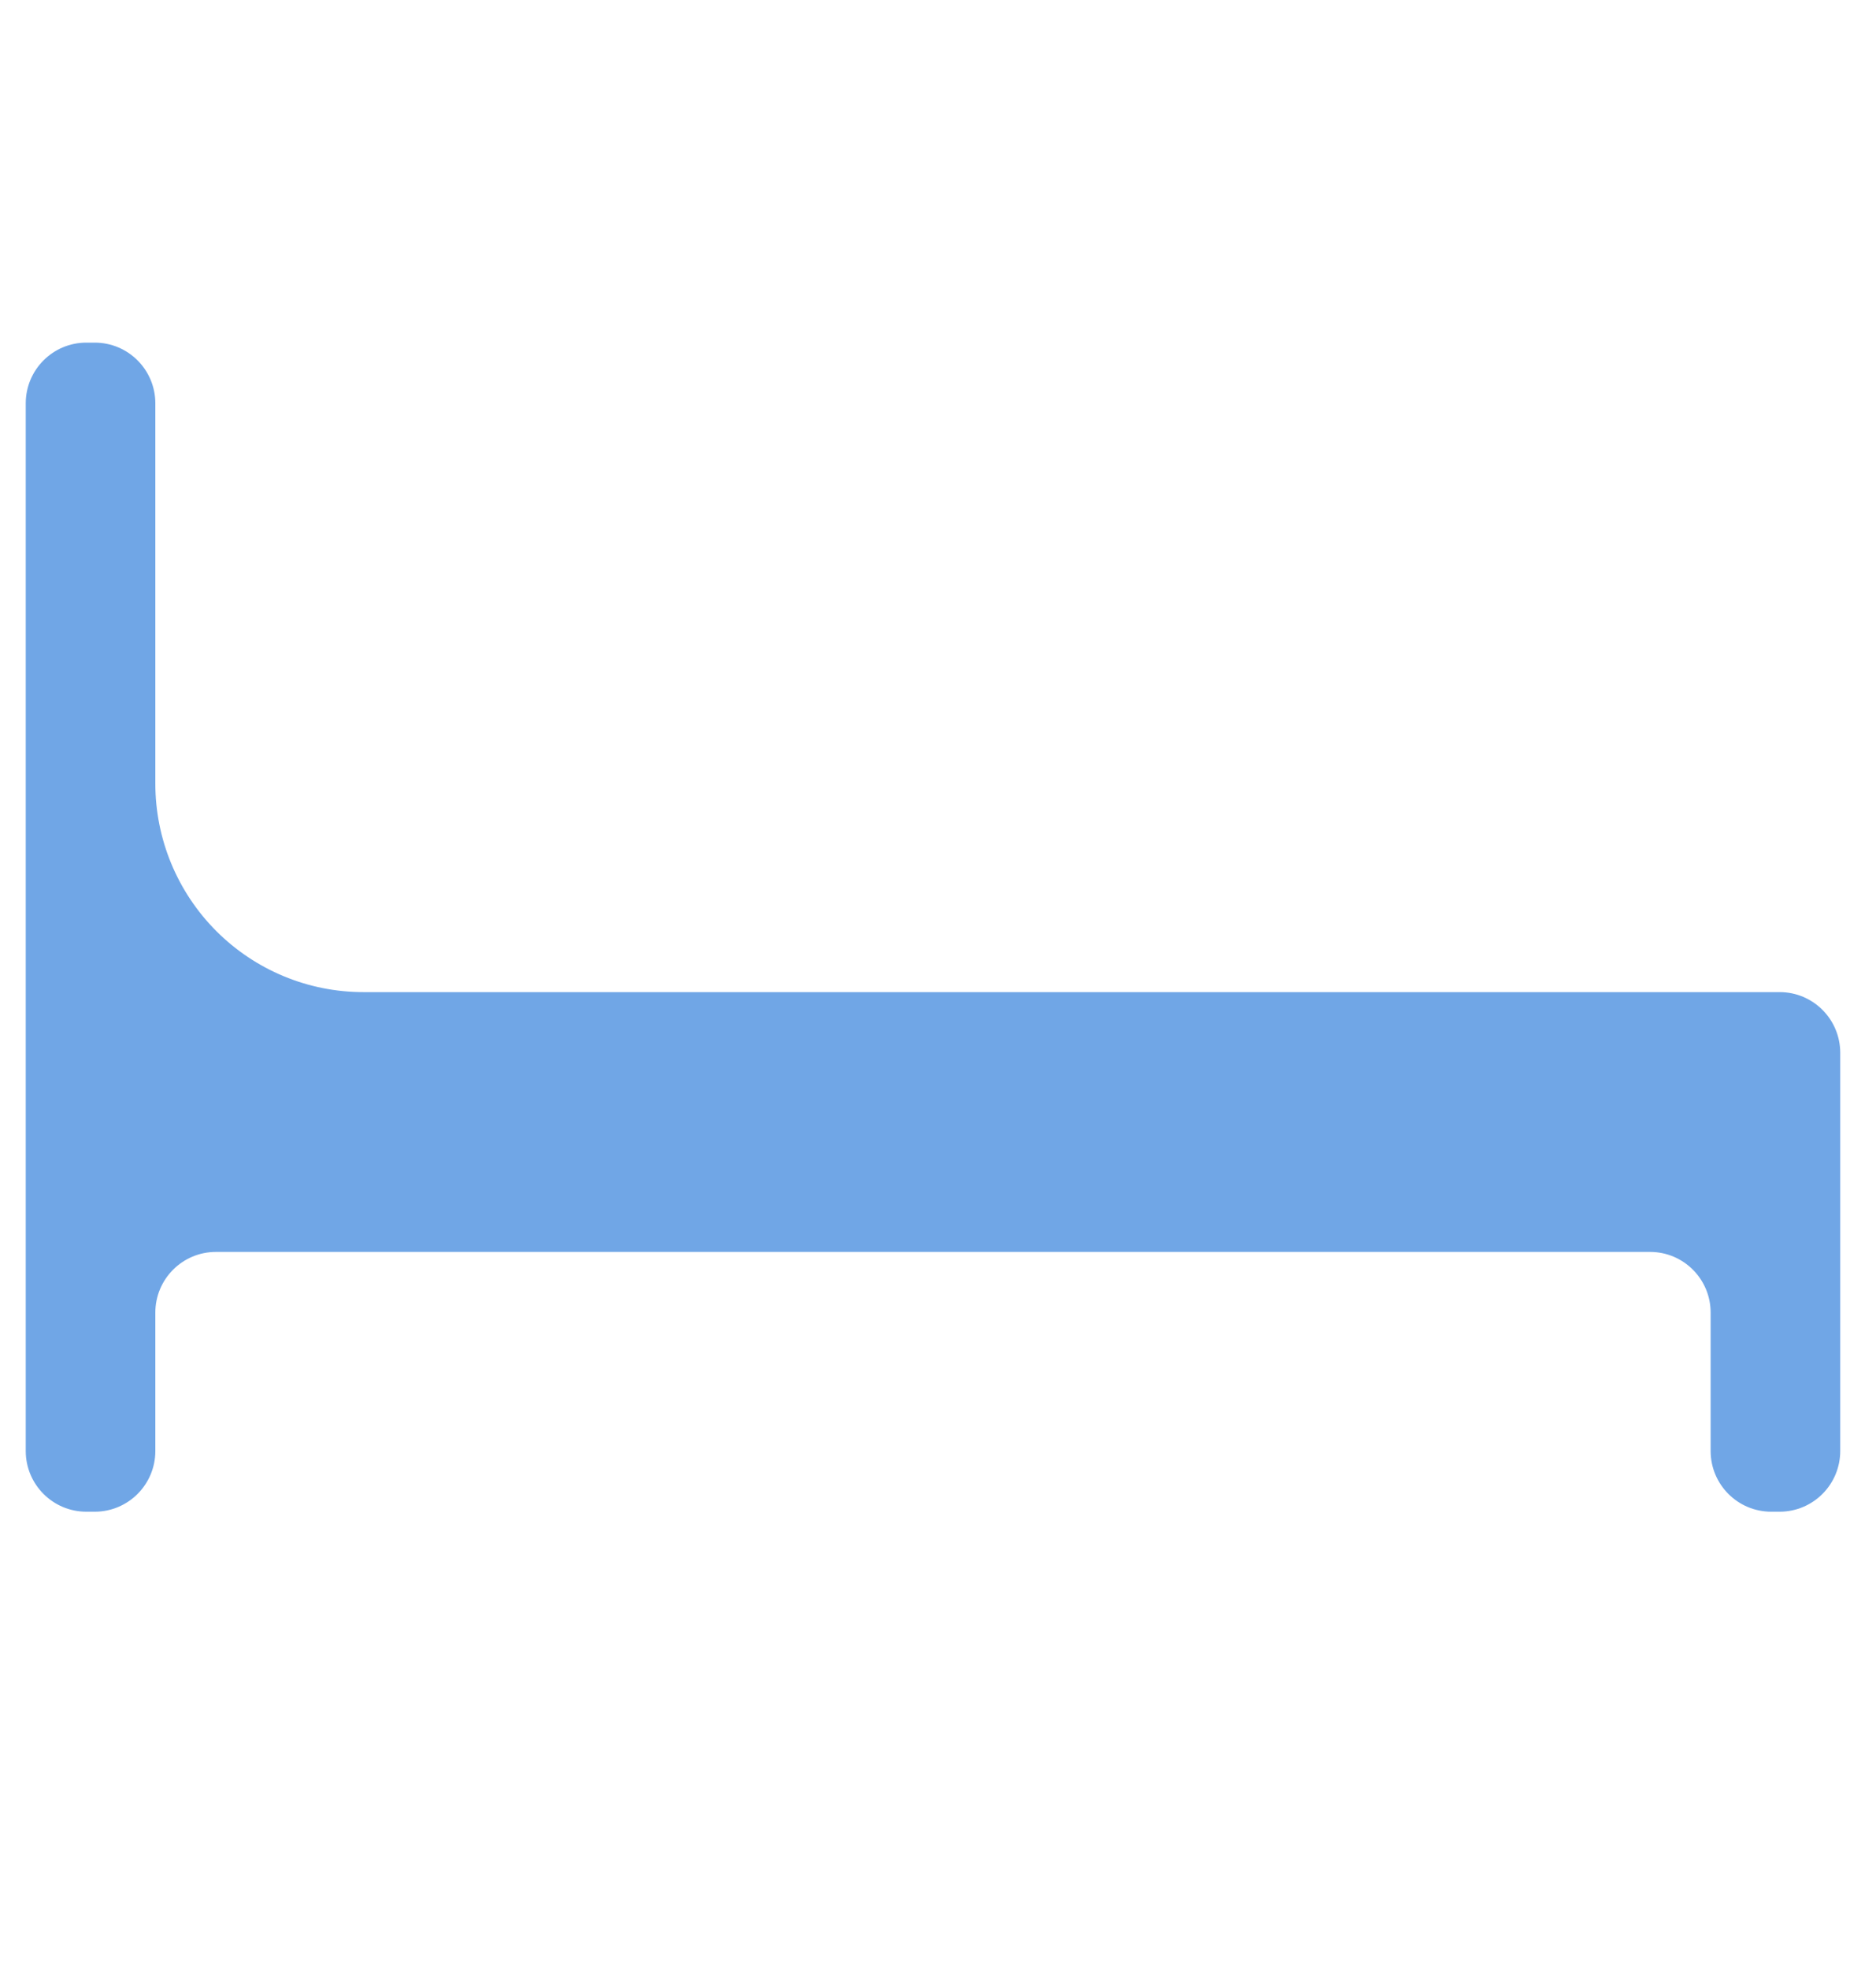 <?xml version="1.0" encoding="UTF-8"?>
<svg xmlns="http://www.w3.org/2000/svg" xmlns:xlink="http://www.w3.org/1999/xlink" width="61px" height="64px" viewBox="0 0 61 64" version="1.1">
  <title>ICON - BED EXIT</title>
  <g id="SLEEPSENSE-MARKETING" stroke="none" stroke-width="1" fill="none" fill-rule="evenodd">
    <g id="FINAL---Sleepsense_OLTCA-A4-2023-02-21-Copy" transform="translate(-1298, -2667)" fill="#70A6E6" fill-rule="nonzero">
      <g id="FEATURES" transform="translate(1284, 2555.137)">
        <g id="ICON---BED-EXIT" transform="translate(14, 112)">
          <g id="Group-10" transform="translate(0.837, 11)">
            <path d="M57.03,21.111 L10.978,21.111 C9.184,21.111 7.464,20.397 6.195,19.126 C4.927,17.855 4.214,16.132 4.214,14.334 L4.214,1.974 C4.214,0.884 3.332,0 2.244,0 L1.97,0 C0.882,0 0,0.884 0,1.974 L0,36.026 C0,37.116 0.882,38 1.97,38 L2.255,38 C3.339,37.994 4.214,37.112 4.214,36.026 L4.214,31.529 C4.214,30.439 5.096,29.556 6.184,29.556 L52.816,29.556 C53.904,29.556 54.786,30.439 54.786,31.529 L54.786,36.037 C54.792,37.123 55.672,38 56.756,38 L57.04,38 C58.124,37.994 59,37.112 59,36.026 L59,23.085 C59,21.995 58.118,21.111 57.03,21.111 L57.03,21.111 Z" id="Path"></path>
          </g>
        </g>
      </g>
    </g>
  </g>
</svg>
